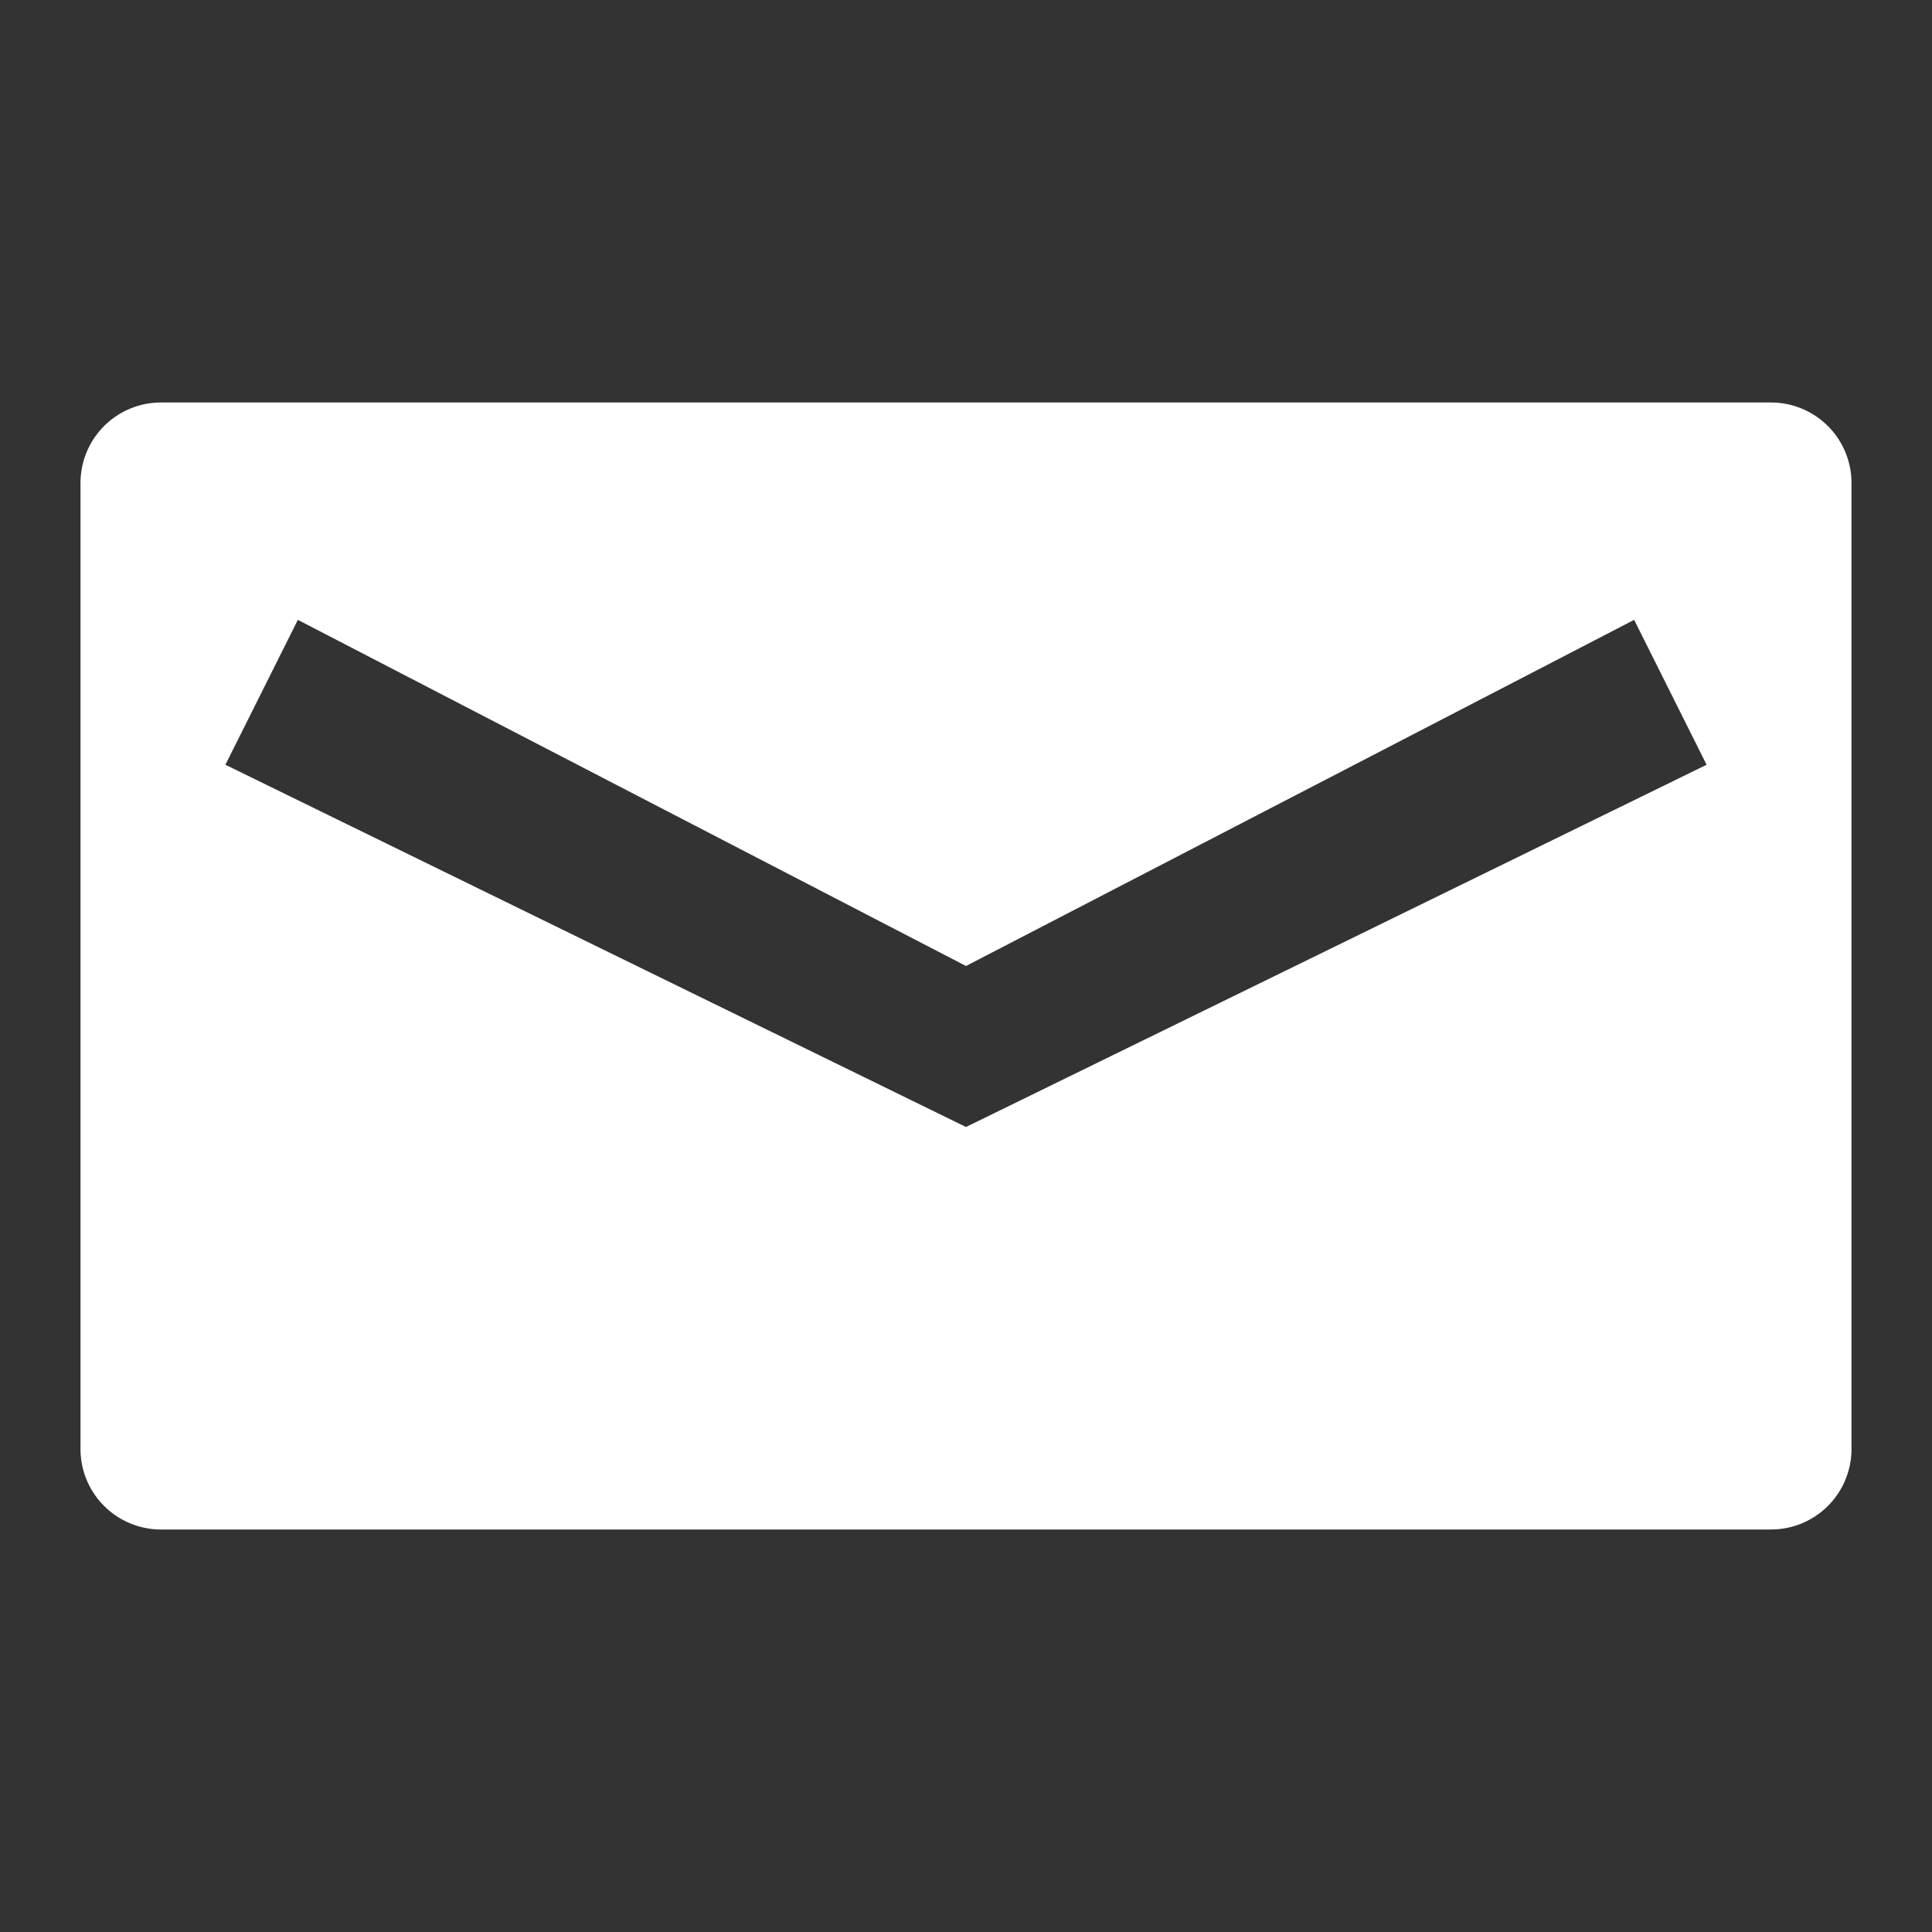 <svg xmlns="http://www.w3.org/2000/svg" viewBox="0 0 24 24">
<rect x="0" y="0" width="24" height="24" fill="#333333" stroke="none"/>
<path fill="#ffffff" d="M2 5h20a1 1 0 0 1 1 1v12a1 1 0 0 1-1 1H2a1 1 0 0 1-1-1V6a1 1 0 0 1 1-1zm10 7L3.7 7.7l-.9 1.8L12 14l9.2-4.5-.9-1.8L12 12z"/>
</svg>